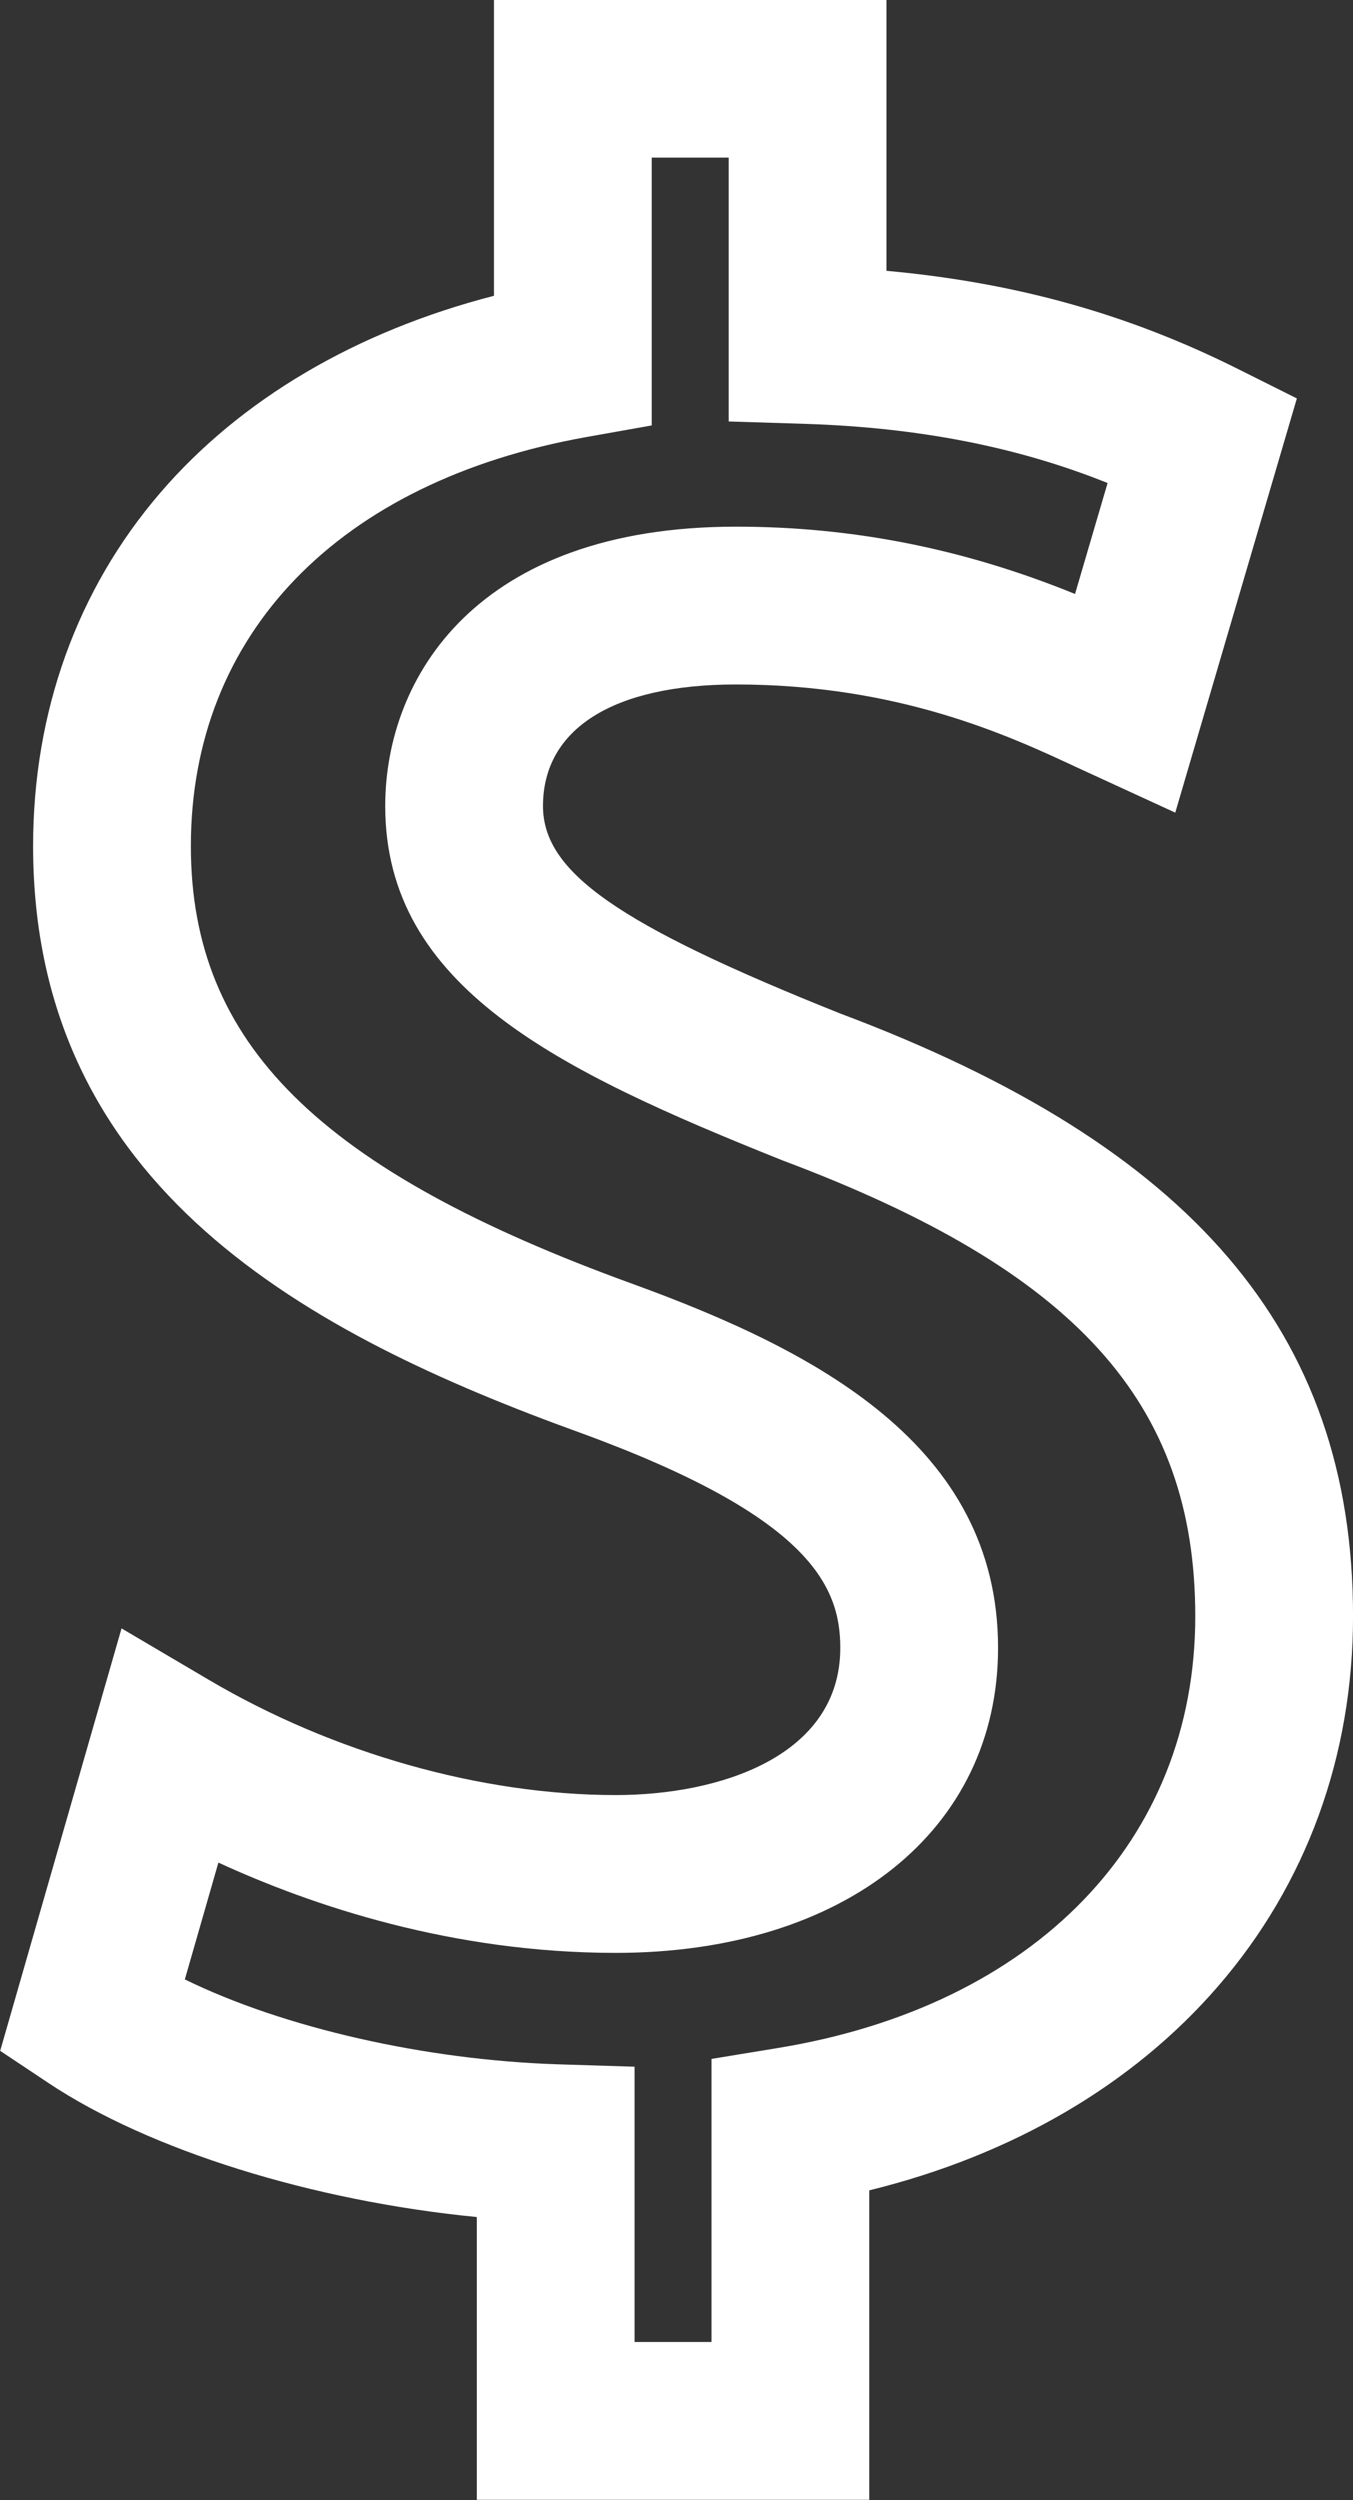<?xml version="1.0" encoding="UTF-8" standalone="no"?><svg xmlns="http://www.w3.org/2000/svg" xmlns:xlink="http://www.w3.org/1999/xlink" fill="#000000" height="602" preserveAspectRatio="xMidYMid meet" version="1" viewBox="236.6 99.1 325.9 602.0" width="325.9" zoomAndPan="magnify"><rect x="236.6" y="99.1" width="325.9" height="602.0" fill="#333333" stroke="none"/><g id="change1_1"><path d="M 407.98 594.887 L 407.98 663.059 L 389.449 663.059 L 389.449 596.766 L 371.047 596.191 C 338.949 595.16 304.879 587.379 281.121 575.746 L 289.207 547.613 C 311.742 557.977 345.48 569.355 384.926 569.355 C 440 569.355 477.004 539.832 477.004 495.895 C 477.004 446.969 432.684 424.203 389.316 408.387 C 313.5 380.941 282.574 350.363 282.574 302.84 C 282.574 251.789 318.219 214.961 377.918 204.328 L 393.582 201.543 L 393.582 137.051 L 412.125 137.051 L 412.125 200.59 L 430.527 201.164 C 457.848 202.039 481.727 206.703 503.387 215.414 L 495.547 242.129 C 468.77 231.23 442.008 225.922 413.883 225.922 C 351.52 225.922 329.391 262.156 329.391 293.188 C 329.391 336.77 370.844 356.82 425.121 378.539 C 495.715 405.02 524.508 436.82 524.508 488.305 C 524.508 542.285 485.965 582.121 423.914 592.273 Z M 532.355 401.824 C 512.277 378.379 481.664 359.16 438.852 343.102 C 385.422 321.734 367.391 309.137 367.391 293.188 C 367.391 274.59 384.336 263.922 413.883 263.922 C 453.156 263.922 479.836 276.359 495.797 283.801 L 519.688 294.785 L 548.977 195.043 L 534.766 187.938 C 508.309 174.707 481.32 167.164 450.125 164.312 L 450.125 99.051 L 355.582 99.051 L 355.582 170.328 C 322.293 178.918 294.562 195.27 275.238 217.73 C 255.18 241.047 244.574 270.477 244.574 302.84 C 244.574 385.305 311.191 420.527 376.348 444.105 C 431.414 464.191 439.004 480.867 439.004 495.895 C 439.004 522.066 409.871 531.355 384.926 531.355 C 352.562 531.355 316.871 521.266 287.008 503.668 L 265.875 491.219 L 236.645 592.945 L 248.203 600.645 C 272.48 616.828 311.762 629.086 351.449 632.965 L 351.449 701.059 L 445.98 701.059 L 445.98 626.539 C 480.477 618.062 509.469 601.121 529.98 577.414 C 551.262 552.828 562.508 522.016 562.508 488.305 C 562.508 453.801 552.645 425.512 532.355 401.824" fill="#ffffff"/></g></svg>
